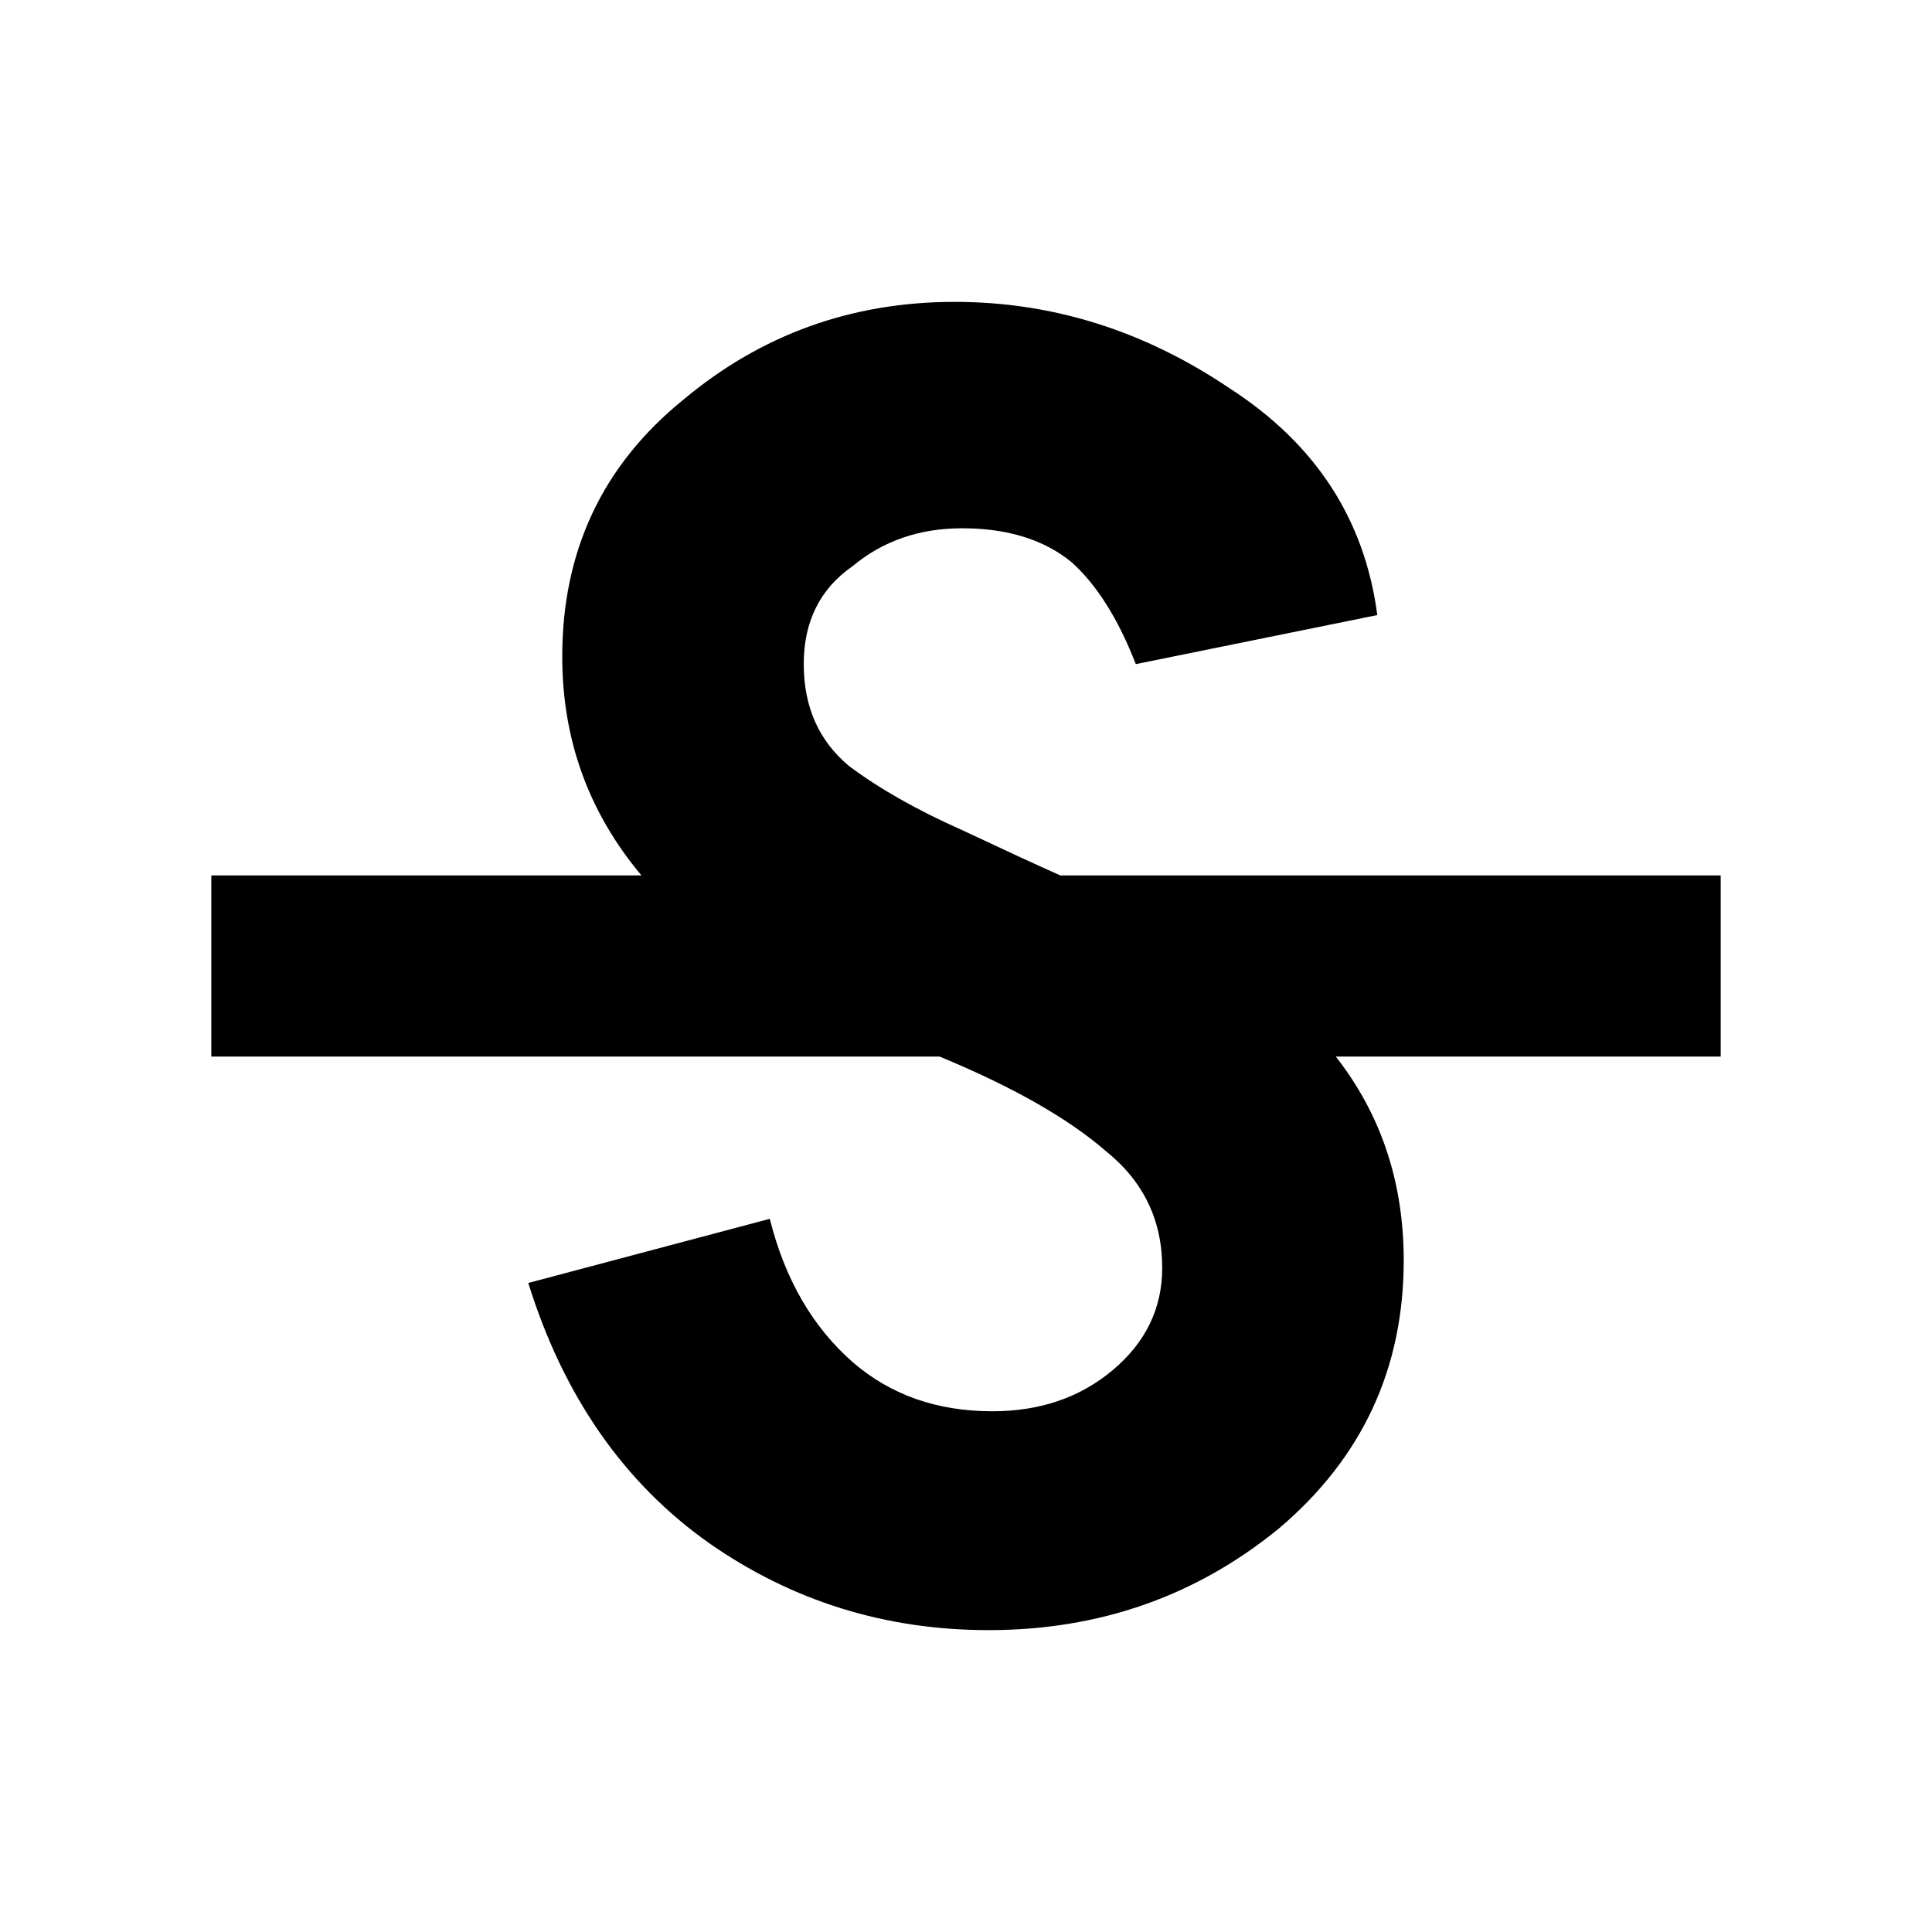 <?xml version="1.0" encoding="utf-8"?>
<svg fill="#000000" width="800px" height="800px" viewBox="-32 0 512 512" xmlns="http://www.w3.org/2000/svg" ><title>strikeout</title><path d="M424 280L322 280Q340 303 340 334 340 377 307 405 274 432 230 432 189 432 156 409 122 385 108 340L172 323Q178 347 194 361 209 374 231 374 250 374 263 363 276 352 276 336 276 317 261 305 246 292 217 280L24 280 24 232 138 232Q117 207 117 174 117 132 149 106 180 80 221 80 260 80 294 103 328 125 333 163L269 176Q262 158 252 149 241 140 223 140 206 140 194 150 181 159 181 176 181 193 193 203 205 212 223 220 240 228 249 232L424 232 424 280Z" /></svg>